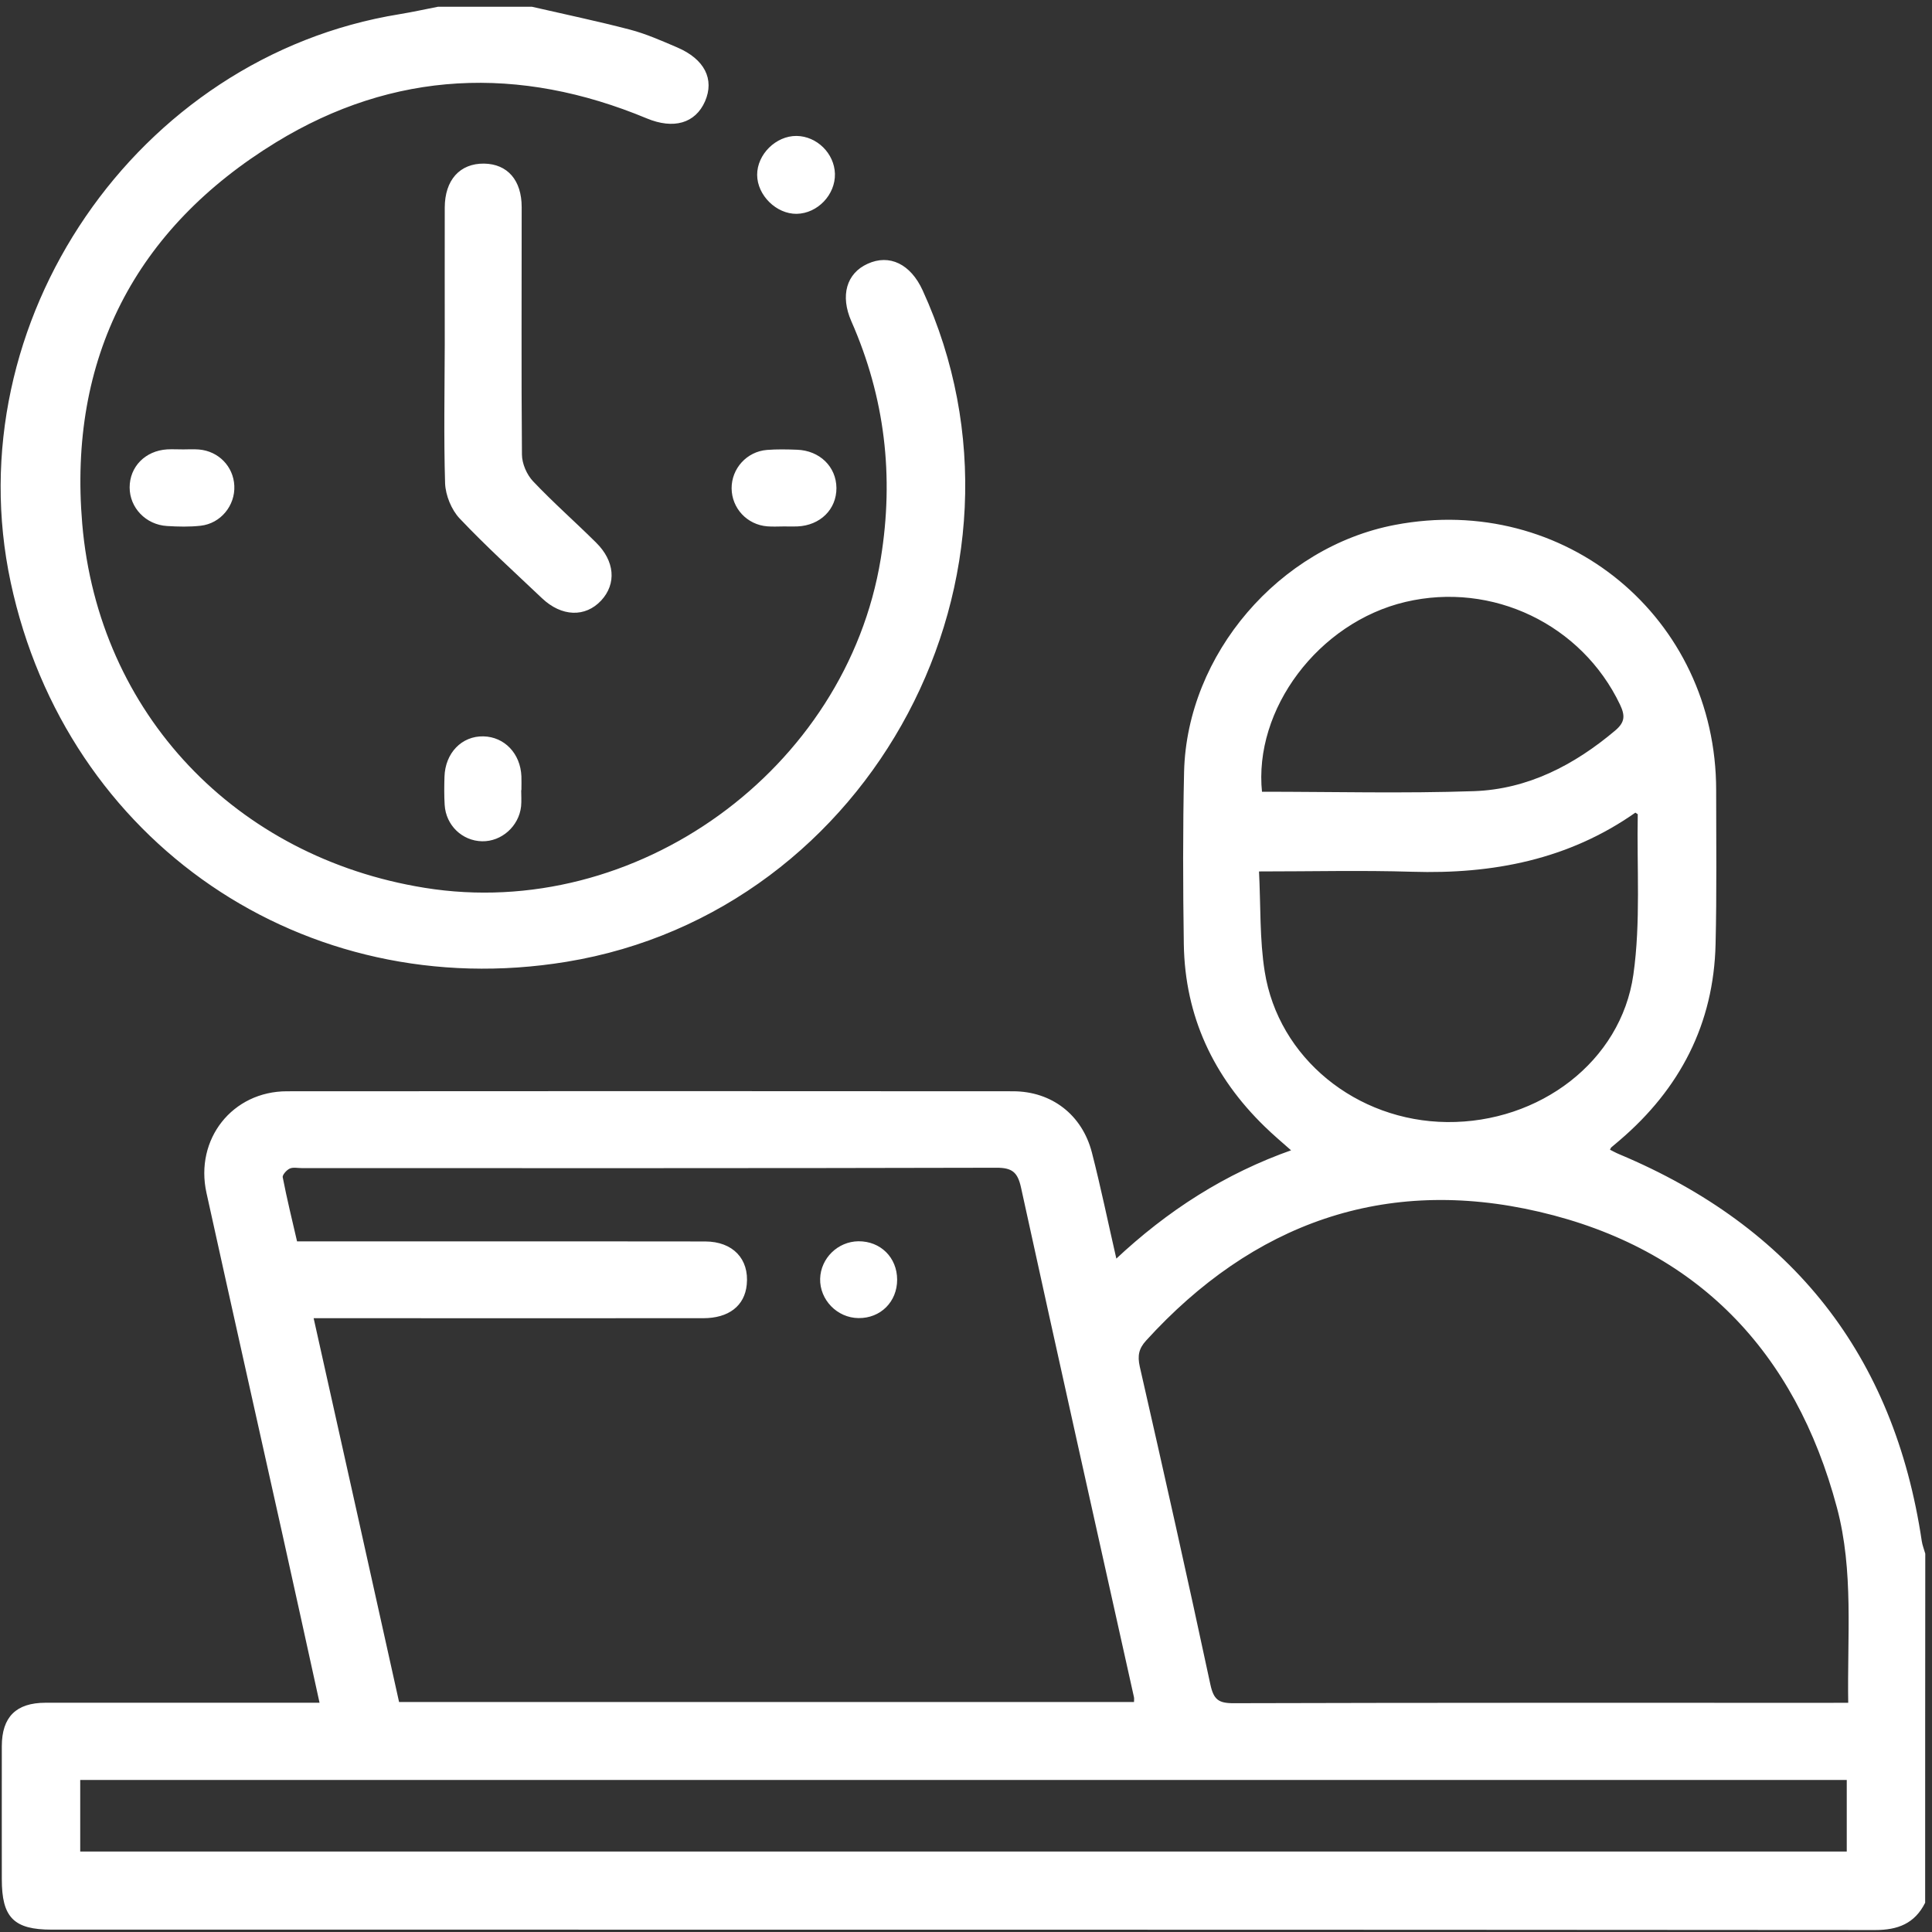 <svg version="1.1" id="Layer_1" xmlns="http://www.w3.org/2000/svg" xmlns:xlink="http://www.w3.org/1999/xlink" x="0px" y="0px"
                         viewBox="0 0 500 500" style="enable-background:new 0 0 500 500;" xml:space="preserve">
    <rect x="0" y="0" width="500" height="500" fill="#333333" stroke="none"/>
    <style type="text/css">
        .st0{fill:#FFFFFF;stroke:#FFFFFF;stroke-width:0.5;stroke-miterlimit:10;}
    </style>
                        <g>
        <path class="st0" d="M497.98,492.37c-2.64,5.22-6.87,6.87-12.69,6.87c-157.3-0.12-314.61-0.1-471.91-0.1
            c-9.68,0-12.66-3.04-12.66-12.79c0-11.49-0.02-22.99,0-34.46c0.02-7.41,3.58-10.95,11.02-10.97c21.84-0.02,43.69,0,65.55,0
            c1.77,0,3.51,0,5.72,0c-3.33-15.13-6.52-29.75-9.78-44.38c-6.52-29.28-13.09-58.56-19.55-87.87c-3.04-13.76,6.62-26,20.6-26
            c62.62-0.05,125.26-0.05,187.88,0c9.88,0,17.69,6,20.18,15.67c2.29,8.88,4.13,17.89,6.42,27.86
            c13.51-12.69,28.41-22.29,45.85-28.41c-2.64-2.34-4.98-4.3-7.14-6.42c-13.24-12.86-20.55-28.46-20.85-46.99
            c-0.22-14.88-0.27-29.78,0.07-44.66c0.75-30.28,24.55-57.97,54.41-63.64c43.76-8.33,82.79,23.91,82.79,68.41
            c0,13.26,0.17,26.54-0.15,39.81c-0.47,20.6-9.18,37.34-24.75,50.63c-0.75,0.62-1.49,1.24-2.21,1.87c-0.1,0.1-0.15,0.27-0.45,0.85
            c0.9,0.45,1.77,0.95,2.69,1.32c44.68,18.76,70.95,51.87,78.09,99.94c0.17,1.09,0.6,2.14,0.9,3.21
            C497.98,432.17,497.98,462.27,497.98,492.37z M103.08,440.73c63.86,0,127.23,0,190.64,0c0-0.67,0.1-1.17-0.02-1.62
            c-9.78-43.93-19.6-87.84-29.21-131.8c-0.9-4.15-2.46-5.37-6.67-5.35c-59.86,0.15-119.74,0.1-179.6,0.1c-1.14,0-2.41-0.3-3.36,0.15
            c-0.9,0.42-2.09,1.79-1.94,2.49c1.09,5.62,2.46,11.2,3.76,16.82c14.75,0,28.98,0,43.21,0c20.87,0,41.75-0.02,62.62,0.02
            c7.02,0.02,11.15,4.4,10.5,10.9c-0.52,5.35-4.53,8.46-11.02,8.46c-31.87,0.02-63.76,0-95.63,0c-1.67,0-3.33,0-5.5,0
            C88.38,374.58,95.7,407.46,103.08,440.73z M478.57,440.93c-0.3-17.46,1.47-34.36-2.94-50.85c-10.8-40.55-36.42-67.22-77.25-76.72
            c-40.03-9.33-74.29,2.99-101.98,33.44c-1.94,2.14-2.31,4.06-1.67,6.94c6.24,27.37,12.39,54.76,18.26,82.22
            c0.87,4.06,2.24,5.1,6.27,5.08c51.3-0.15,102.6-0.1,153.9-0.1C474.76,440.93,476.36,440.93,478.57,440.93z M20.51,460.4
            c0,6.37,0,12.66,0,19.03c152.7,0,305.23,0,457.68,0c0-6.54,0-12.74,0-19.03C325.52,460.4,173.22,460.4,20.51,460.4z M325.57,225.28
            c0.47,9.2,0.15,17.84,1.49,26.2c3.56,22.51,23.86,38.93,47.44,39.16c23.98,0.22,45.23-15.72,48.46-38.36
            c1.94-13.63,0.87-27.71,1.14-41.6c0-0.17-0.45-0.35-0.87-0.67c-17.32,12.22-36.92,16-57.79,15.35
            C352.51,224.96,339.58,225.28,325.57,225.28z M326.37,205.15c18.63,0,36.89,0.47,55.11-0.15c14.01-0.5,26.05-6.77,36.72-15.77
            c2.66-2.26,2.64-4.1,1.29-6.97c-9.95-20.87-33.21-32.07-55.83-26.72C341.07,160.87,324.08,183.44,326.37,205.15z"/>
                            <path class="st0" d="M137.64,2c8.43,1.94,16.92,3.71,25.3,5.9c4.18,1.09,8.21,2.89,12.22,4.6c6.97,2.99,9.5,8.04,7.07,13.63
            c-2.44,5.55-7.91,7.12-14.75,4.28c-33.09-13.78-65.68-12.46-96.2,6.22c-36.57,22.42-53.89,56.08-50.25,98.92
            c4.2,49.36,39.95,86.58,88.81,94.46c54.86,8.88,109.41-30.65,118.35-85.41c3.48-21.37,1.07-41.8-7.64-61.57
            c-2.86-6.52-1.24-12.12,4.08-14.53c5.52-2.54,10.85,0.05,13.91,6.72c33.49,73.07-12.89,160.49-92,173.45
            C78.85,259.76,17.4,217.79,3.02,150.7C-11.38,83.45,35.52,14.91,103.43,3.92c3.33-0.55,6.62-1.27,9.93-1.92
            C121.44,2,129.55,2,137.64,2z"/>
                            <path class="st0" d="M115.35,89.17c0-11.82-0.02-23.63,0-35.43c0.02-7.04,3.81-11.22,9.93-11.15c5.9,0.1,9.48,4.15,9.48,11.02
            c0.02,21.35-0.12,42.72,0.07,64.06c0.02,2.39,1.27,5.27,2.91,7.02c5.22,5.52,10.95,10.55,16.34,15.9
            c4.78,4.7,5.22,10.42,1.34,14.63c-4.01,4.33-10,4.15-15-0.6c-7.16-6.79-14.48-13.43-21.27-20.6c-2.09-2.21-3.58-5.87-3.71-8.93
            C115.08,113.13,115.32,101.16,115.35,89.17C115.32,89.17,115.32,89.17,115.35,89.17z"/>
                            <path class="st0" d="M47.13,116.56c1.44,0,2.91-0.1,4.35,0.02c4.95,0.42,8.68,4.28,8.91,9.13c0.25,4.98-3.41,9.53-8.48,10.1
            c-2.86,0.32-5.8,0.25-8.68,0.07c-5.35-0.32-9.43-4.63-9.43-9.73c0-5.22,3.93-9.25,9.45-9.6c1.29-0.07,2.59,0,3.86,0
            C47.13,116.54,47.13,116.56,47.13,116.56z"/>
                            <path class="st0" d="M134.63,204.31c0,1.44,0.12,2.91-0.02,4.35c-0.55,5.03-4.95,8.91-9.85,8.81c-5-0.1-9.11-4.01-9.43-9.16
            c-0.15-2.41-0.12-4.83-0.05-7.24c0.17-6.05,4.35-10.37,9.83-10.25c5.32,0.12,9.35,4.35,9.58,10.1c0.05,1.12,0,2.26,0,3.38
            C134.65,204.31,134.65,204.31,134.63,204.31z"/>
                            <path class="st0" d="M202.95,135.99c-1.44,0-2.91,0.1-4.35-0.02c-5.1-0.4-8.96-4.55-9.01-9.58c-0.02-5,3.81-9.28,8.91-9.7
            c2.56-0.2,5.15-0.15,7.74-0.05c5.77,0.2,9.93,4.28,9.98,9.65c0.02,5.4-4.08,9.45-9.88,9.7
            C205.21,136.04,204.06,135.99,202.95,135.99C202.95,136.02,202.95,135.99,202.95,135.99z"/>
                            <path class="st0" d="M206.18,55.09c-5.12,0.07-9.95-4.68-9.98-9.83c-0.02-5.17,4.75-9.88,9.95-9.83c5.12,0.07,9.53,4.4,9.68,9.55
            C215.96,50.26,211.45,54.99,206.18,55.09z"/>
                            <path class="st0" d="M231.93,331.19c0,5.57-4.18,9.75-9.75,9.68c-5.37-0.05-9.8-4.6-9.68-9.93c0.15-5.17,4.45-9.38,9.65-9.45
            C227.75,321.44,231.93,325.59,231.93,331.19z"/>
    </g>
    </svg>